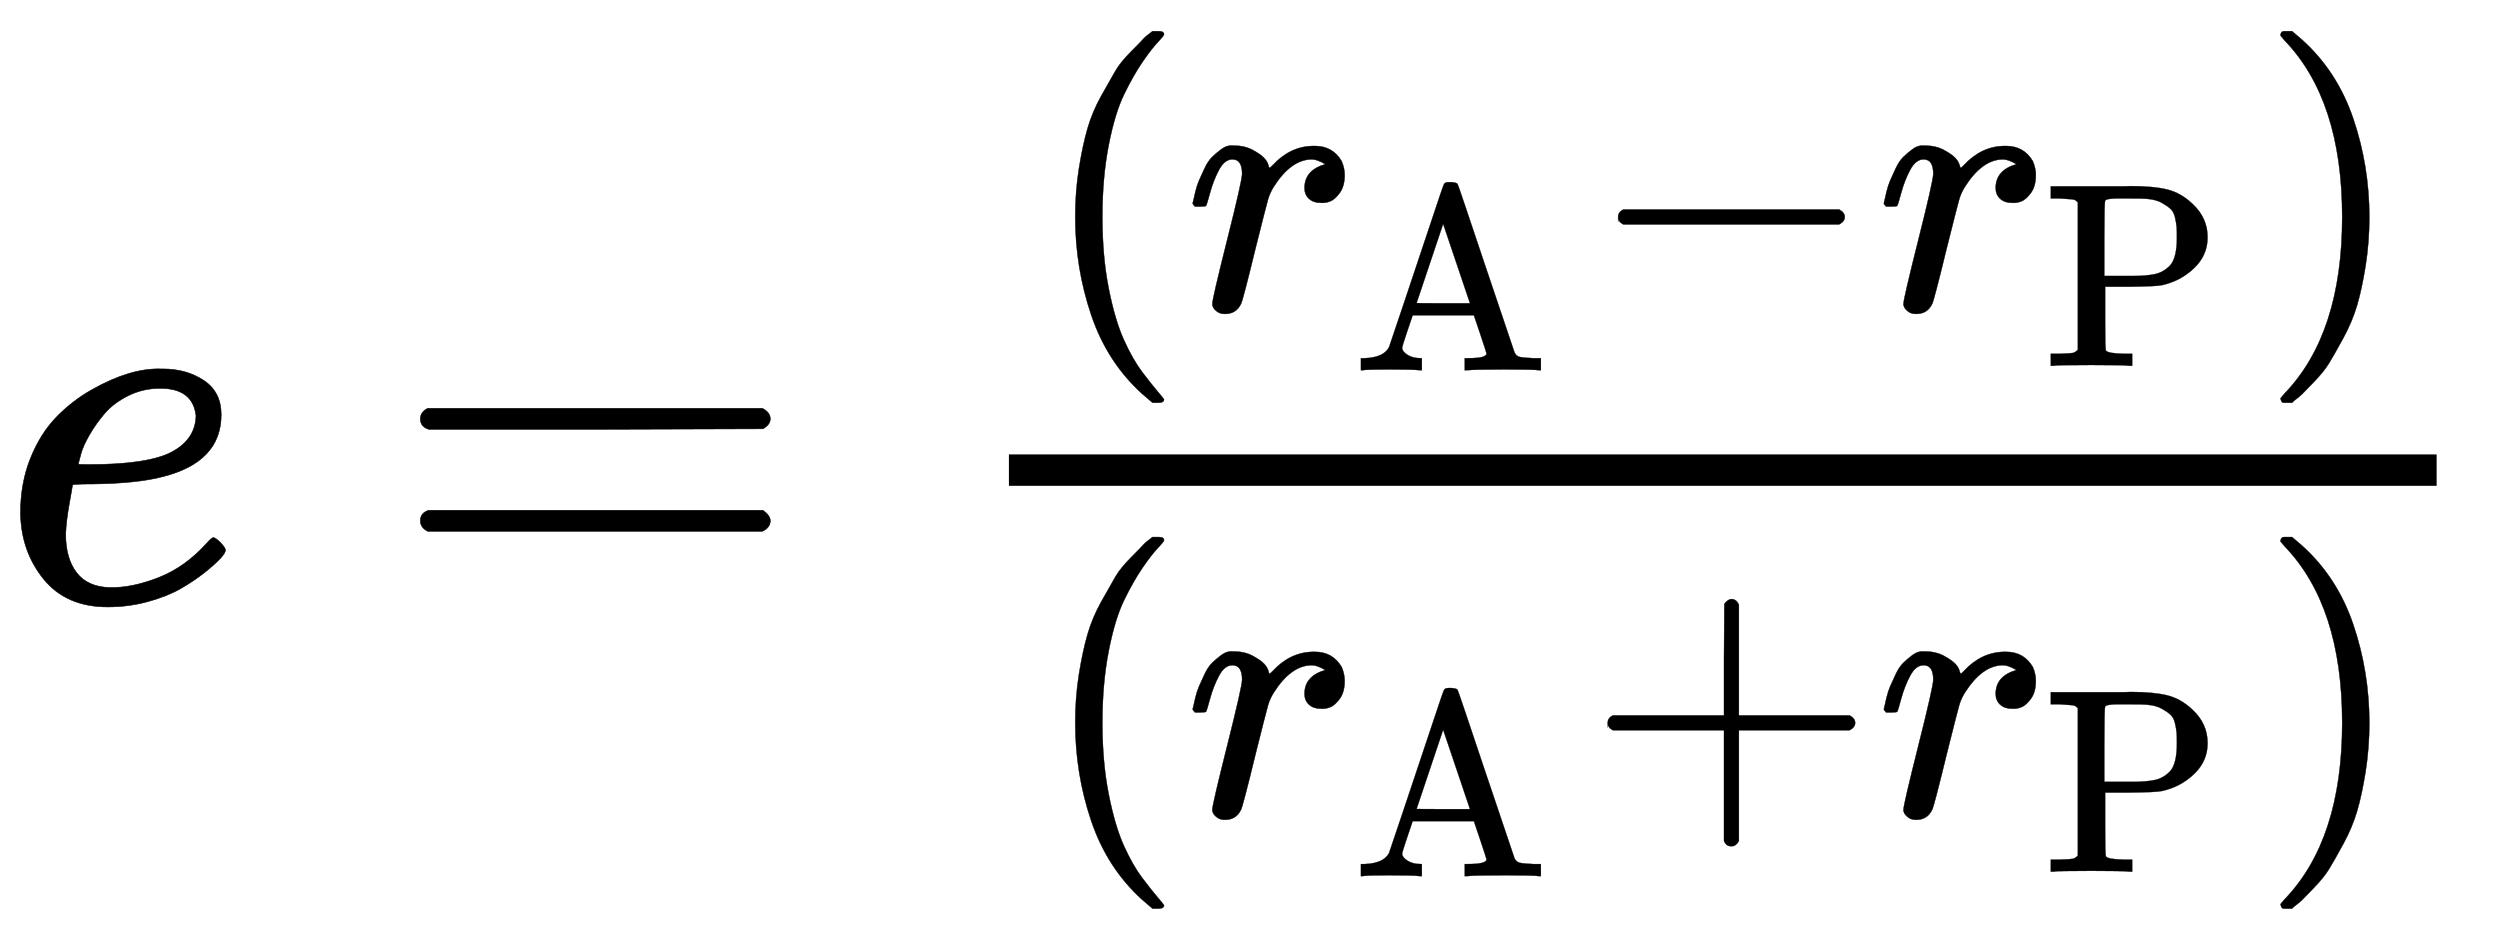 <svg xmlns="http://www.w3.org/2000/svg" role="img" aria-hidden="true" style="vertical-align: -2.52ex;font-size: 10.5pt;font-family: 'Microsoft Sans Serif';color: Black;" viewBox="0 -1933.5 8040.8 3021.9" focusable="false" width="18.676ex" height="7.019ex" xmlns:xlink="http://www.w3.org/1999/xlink"><defs id="MathJax_SVG_glyphs"><path id="MJMATHI-65" stroke-width="1" d="M 39 168 Q 39 225 58 272 T 107 350 T 174 402 T 244 433 T 307 442 H 310 Q 355 442 388 420 T 421 355 Q 421 265 310 237 Q 261 224 176 223 Q 139 223 138 221 Q 138 219 132 186 T 125 128 Q 125 81 146 54 T 209 26 T 302 45 T 394 111 Q 403 121 406 121 Q 410 121 419 112 T 429 98 T 420 82 T 390 55 T 344 24 T 281 -1 T 205 -11 Q 126 -11 83 42 T 39 168 Z M 373 353 Q 367 405 305 405 Q 272 405 244 391 T 199 357 T 170 316 T 154 280 T 149 261 Q 149 260 169 260 Q 282 260 327 284 T 373 353 Z" /><path id="MJMAIN-3D" stroke-width="1" d="M 56 347 Q 56 360 70 367 H 707 Q 722 359 722 347 Q 722 336 708 328 L 390 327 H 72 Q 56 332 56 347 Z M 56 153 Q 56 168 72 173 H 708 Q 722 163 722 153 Q 722 140 707 133 H 70 Q 56 140 56 153 Z" /><path id="MJMAIN-28" stroke-width="1" d="M 94 250 Q 94 319 104 381 T 127 488 T 164 576 T 202 643 T 244 695 T 277 729 T 302 750 H 315 H 319 Q 333 750 333 741 Q 333 738 316 720 T 275 667 T 226 581 T 184 443 T 167 250 T 184 58 T 225 -81 T 274 -167 T 316 -220 T 333 -241 Q 333 -250 318 -250 H 315 H 302 L 274 -226 Q 180 -141 137 -14 T 94 250 Z" /><path id="MJMATHI-72" stroke-width="1" d="M 21 287 Q 22 290 23 295 T 28 317 T 38 348 T 53 381 T 73 411 T 99 433 T 132 442 Q 161 442 183 430 T 214 408 T 225 388 Q 227 382 228 382 T 236 389 Q 284 441 347 441 H 350 Q 398 441 422 400 Q 430 381 430 363 Q 430 333 417 315 T 391 292 T 366 288 Q 346 288 334 299 T 322 328 Q 322 376 378 392 Q 356 405 342 405 Q 286 405 239 331 Q 229 315 224 298 T 190 165 Q 156 25 151 16 Q 138 -11 108 -11 Q 95 -11 87 -5 T 76 7 T 74 17 Q 74 30 114 189 T 154 366 Q 154 405 128 405 Q 107 405 92 377 T 68 316 T 57 280 Q 55 278 41 278 H 27 Q 21 284 21 287 Z" /><path id="MJMAIN-41" stroke-width="1" d="M 255 0 Q 240 3 140 3 Q 48 3 39 0 H 32 V 46 H 47 Q 119 49 139 88 Q 140 91 192 245 T 295 553 T 348 708 Q 351 716 366 716 H 376 Q 396 715 400 709 Q 402 707 508 390 L 617 67 Q 624 54 636 51 T 687 46 H 717 V 0 H 708 Q 699 3 581 3 Q 458 3 437 0 H 427 V 46 H 440 Q 510 46 510 64 Q 510 66 486 138 L 462 209 H 229 L 209 150 Q 189 91 189 85 Q 189 72 209 59 T 259 46 H 264 V 0 H 255 Z M 447 255 L 345 557 L 244 256 Q 244 255 345 255 H 447 Z" /><path id="MJMAIN-2212" stroke-width="1" d="M 84 237 T 84 250 T 98 270 H 679 Q 694 262 694 250 T 679 230 H 98 Q 84 237 84 250 Z" /><path id="MJMAIN-50" stroke-width="1" d="M 130 622 Q 123 629 119 631 T 103 634 T 60 637 H 27 V 683 H 214 Q 237 683 276 683 T 331 684 Q 419 684 471 671 T 567 616 Q 624 563 624 489 Q 624 421 573 372 T 451 307 Q 429 302 328 301 H 234 V 181 Q 234 62 237 58 Q 245 47 304 46 H 337 V 0 H 326 Q 305 3 182 3 Q 47 3 38 0 H 27 V 46 H 60 Q 102 47 111 49 T 130 61 V 622 Z M 507 488 Q 507 514 506 528 T 500 564 T 483 597 T 450 620 T 397 635 Q 385 637 307 637 H 286 Q 237 637 234 628 Q 231 624 231 483 V 342 H 302 H 339 Q 390 342 423 349 T 481 382 Q 507 411 507 488 Z" /><path id="MJMAIN-29" stroke-width="1" d="M 60 749 L 64 750 Q 69 750 74 750 H 86 L 114 726 Q 208 641 251 514 T 294 250 Q 294 182 284 119 T 261 12 T 224 -76 T 186 -143 T 145 -194 T 113 -227 T 90 -246 Q 87 -249 86 -250 H 74 Q 66 -250 63 -250 T 58 -247 T 55 -238 Q 56 -237 66 -225 Q 221 -64 221 250 T 66 725 Q 56 737 55 738 Q 55 746 60 749 Z" /><path id="MJMAIN-2B" stroke-width="1" d="M 56 237 T 56 250 T 70 270 H 369 V 420 L 370 570 Q 380 583 389 583 Q 402 583 409 568 V 270 H 707 Q 722 262 722 250 T 707 230 H 409 V -68 Q 401 -82 391 -82 H 389 H 387 Q 375 -82 369 -68 V 230 H 70 Q 56 237 56 250 Z" /></defs><g fill="currentColor" stroke="currentColor" stroke-width="0" transform="matrix(1 0 0 -1 0 0)"><use transform="scale(1.69)" x="0" y="0" xmlns:NS2="http://www.w3.org/1999/xlink" NS2:href="#MJMATHI-65" /><use transform="scale(1.69)" x="744" y="0" xmlns:NS3="http://www.w3.org/1999/xlink" NS3:href="#MJMAIN-3D" /><g transform="translate(2573)"><g transform="translate(672)"><rect stroke="none" x="0" y="371" width="4592" height="101" /><g transform="translate(101 937)"><use transform="scale(1.195)" x="0" y="0" xmlns:NS4="http://www.w3.org/1999/xlink" NS4:href="#MJMAIN-28" /><g transform="translate(465)"><use transform="scale(1.195)" x="0" y="0" xmlns:NS5="http://www.w3.org/1999/xlink" NS5:href="#MJMATHI-72" /><use transform="scale(0.845)" x="638" y="-230" xmlns:NS6="http://www.w3.org/1999/xlink" NS6:href="#MJMAIN-41" /><use transform="scale(1.195)" x="1082" y="0" xmlns:NS7="http://www.w3.org/1999/xlink" NS7:href="#MJMAIN-2212" /><g transform="translate(2223)"><use transform="scale(1.195)" x="0" y="0" xmlns:NS8="http://www.w3.org/1999/xlink" NS8:href="#MJMATHI-72" /><use transform="scale(0.845)" x="638" y="-213" xmlns:NS9="http://www.w3.org/1999/xlink" NS9:href="#MJMAIN-50" /></g></g><use transform="scale(1.195)" x="3283" y="0" xmlns:NS10="http://www.w3.org/1999/xlink" NS10:href="#MJMAIN-29" /></g><g transform="translate(101 -690)"><use transform="scale(1.195)" x="0" y="0" xmlns:NS11="http://www.w3.org/1999/xlink" NS11:href="#MJMAIN-28" /><g transform="translate(465)"><use transform="scale(1.195)" x="0" y="0" xmlns:NS12="http://www.w3.org/1999/xlink" NS12:href="#MJMATHI-72" /><use transform="scale(0.845)" x="638" y="-230" xmlns:NS13="http://www.w3.org/1999/xlink" NS13:href="#MJMAIN-41" /><use transform="scale(1.195)" x="1082" y="0" xmlns:NS14="http://www.w3.org/1999/xlink" NS14:href="#MJMAIN-2B" /><g transform="translate(2223)"><use transform="scale(1.195)" x="0" y="0" xmlns:NS15="http://www.w3.org/1999/xlink" NS15:href="#MJMATHI-72" /><use transform="scale(0.845)" x="638" y="-213" xmlns:NS16="http://www.w3.org/1999/xlink" NS16:href="#MJMAIN-50" /></g></g><use transform="scale(1.195)" x="3283" y="0" xmlns:NS17="http://www.w3.org/1999/xlink" NS17:href="#MJMAIN-29" /></g></g></g></g></svg>